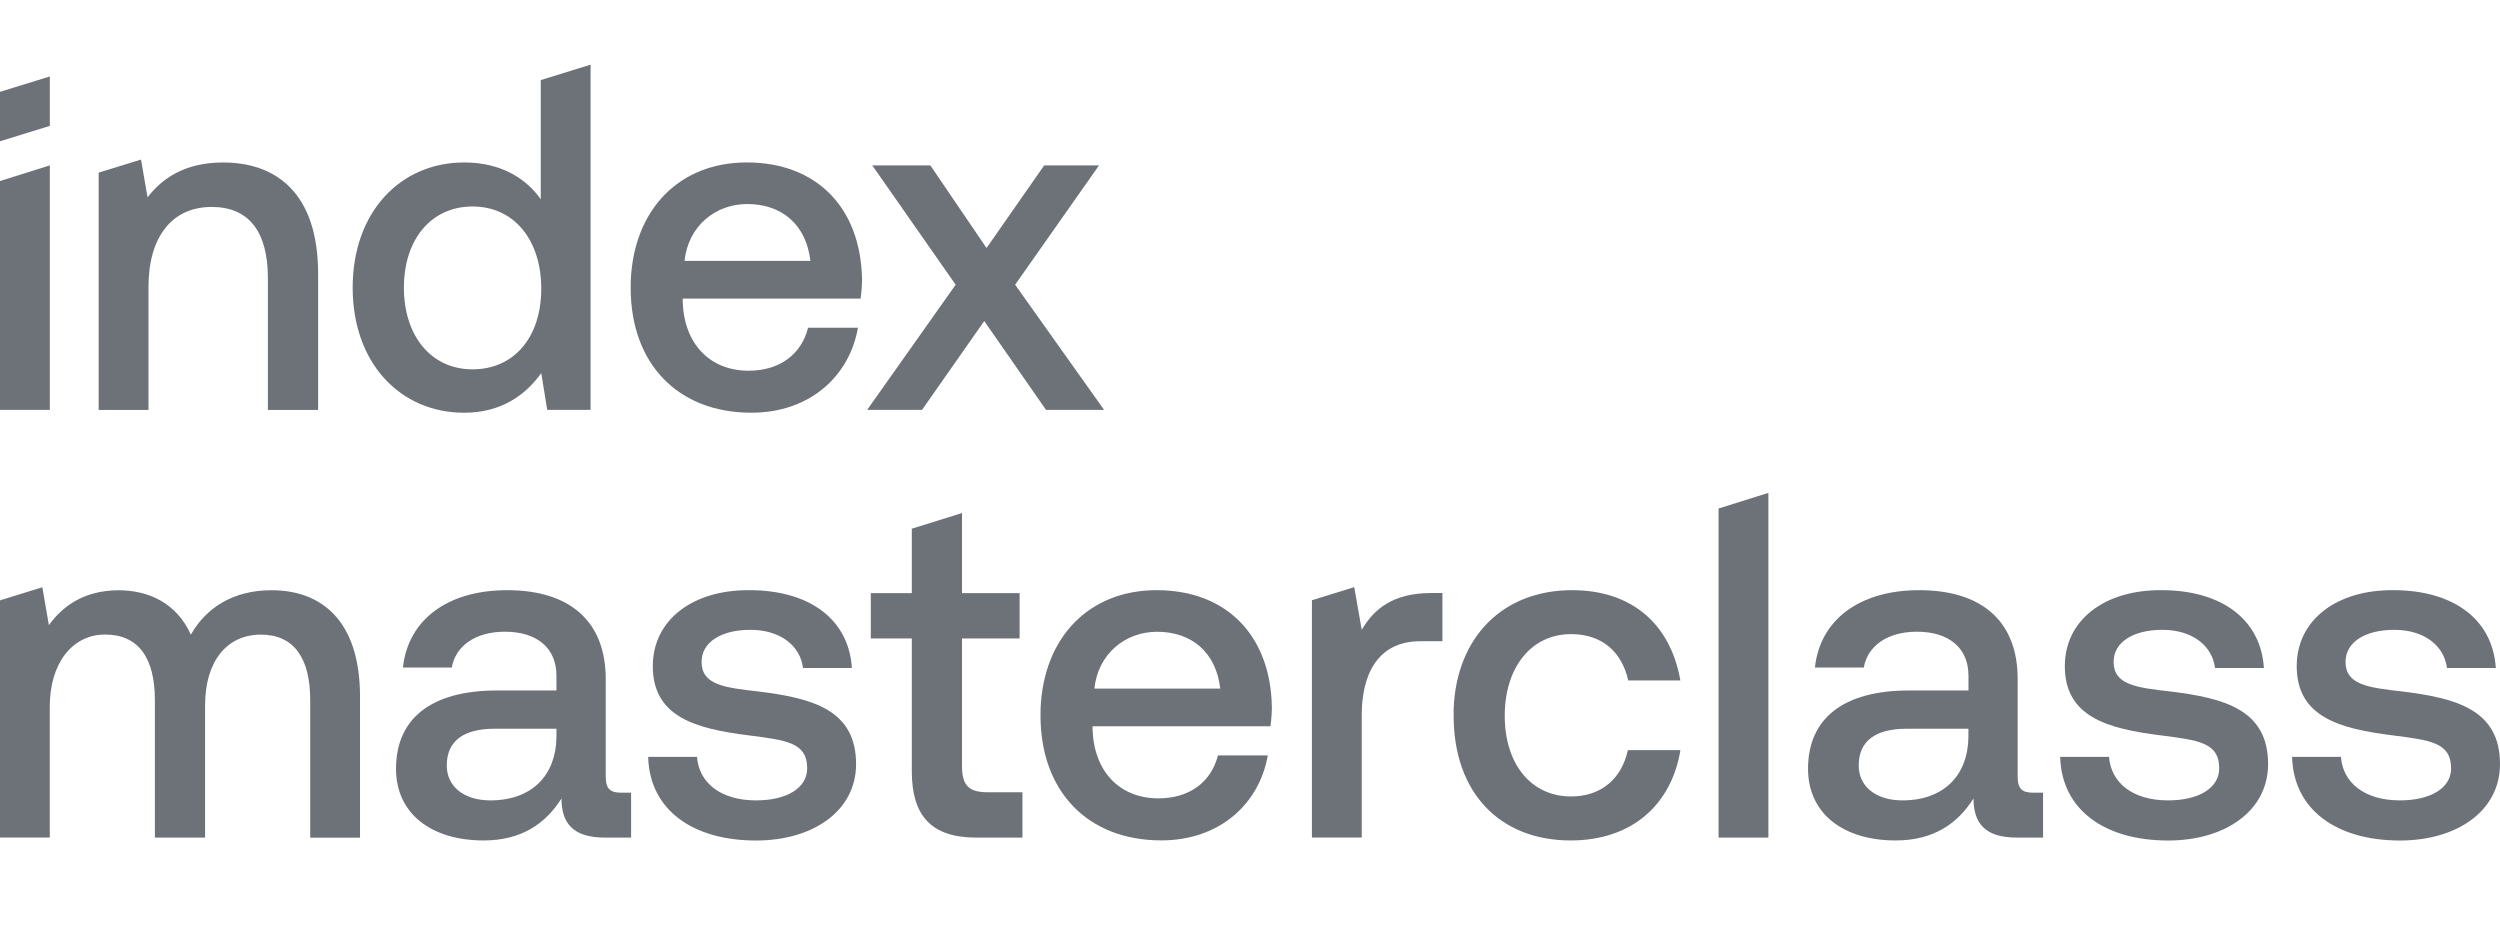 <svg width="116" height="44" viewBox="0 0 116 44" fill="none" xmlns="http://www.w3.org/2000/svg">
<path d="M34.781 27.384C37.475 27.384 39.379 28.669 39.528 30.996H37.261C37.133 29.953 36.192 29.224 34.822 29.224C33.451 29.224 32.554 29.802 32.554 30.709C32.554 31.774 33.6 31.906 35.186 32.084C37.687 32.393 39.722 32.926 39.722 35.453C39.722 37.625 37.731 39 35.08 39C32.149 39 30.14 37.583 30.075 35.12H32.342C32.426 36.295 33.411 37.138 35.08 37.138C36.513 37.138 37.453 36.56 37.453 35.653C37.453 34.433 36.448 34.346 34.759 34.123C32.258 33.813 30.29 33.258 30.29 30.909C30.29 28.759 32.149 27.361 34.781 27.384Z" fill="#6D7178"/>
<path d="M100.299 27.384C102.993 27.384 104.896 28.669 105.046 30.996H102.778C102.65 29.953 101.71 29.224 100.34 29.224C98.969 29.224 98.072 29.802 98.072 30.709C98.072 31.774 99.118 31.906 100.703 32.084C103.205 32.393 105.239 32.926 105.24 35.453C105.24 37.625 103.249 39 100.598 39C97.667 39 95.658 37.583 95.592 35.12H97.86C97.944 36.295 98.928 37.138 100.598 37.138C102.031 37.138 102.971 36.56 102.971 35.653C102.971 34.433 101.965 34.346 100.277 34.123C97.776 33.813 95.808 33.258 95.808 30.909C95.808 28.759 97.667 27.361 100.299 27.384Z" fill="#6D7178"/>
<path d="M111.059 27.384C113.753 27.384 115.657 28.669 115.806 30.996H113.539C113.411 29.953 112.47 29.224 111.1 29.224C109.73 29.224 108.833 29.802 108.833 30.709C108.833 31.774 109.879 31.906 111.464 32.084C113.965 32.393 116 32.926 116 35.453C116 37.625 114.009 39 111.358 39C108.427 39 106.418 37.583 106.353 35.12H108.62C108.704 36.295 109.689 37.138 111.358 37.138C112.791 37.138 113.731 36.56 113.731 35.653C113.731 34.433 112.726 34.346 111.037 34.123C108.536 33.813 106.568 33.258 106.568 30.909C106.568 28.759 108.427 27.361 111.059 27.384Z" fill="#6D7178"/>
<path fill-rule="evenodd" clip-rule="evenodd" d="M23.53 27.384C26.439 27.384 28.106 28.824 28.106 31.506V36.05C28.106 36.624 28.343 36.779 28.813 36.779H29.283V38.864H28.065C26.567 38.864 26.053 38.177 26.053 37.047C25.327 38.2 24.215 38.997 22.439 38.997C20.044 38.997 18.375 37.777 18.375 35.672C18.375 33.345 20.001 32.038 23.06 32.038H25.819V31.35C25.819 30.089 24.941 29.311 23.425 29.311C22.057 29.311 21.135 29.976 20.963 30.973H18.696C18.933 28.756 20.771 27.384 23.53 27.384ZM22.954 33.813C21.521 33.813 20.73 34.369 20.73 35.521C20.73 36.473 21.499 37.138 22.76 37.138C24.685 37.138 25.797 35.963 25.819 34.214V33.813H22.954Z" fill="#6D7178"/>
<path d="M72.941 27.384C75.763 27.384 77.52 29.001 77.969 31.573H75.551C75.252 30.244 74.333 29.424 72.9 29.423C71.041 29.423 69.82 30.977 69.82 33.213C69.82 35.45 71.038 36.956 72.9 36.956C74.311 36.956 75.251 36.114 75.532 34.807H77.972C77.545 37.377 75.682 38.997 72.882 38.997C69.568 38.997 67.449 36.76 67.449 33.213V32.889C67.579 29.568 69.727 27.384 72.941 27.384Z" fill="#6D7178"/>
<path fill-rule="evenodd" clip-rule="evenodd" d="M89.314 27.388C92.057 27.475 93.62 28.907 93.62 31.506V36.05C93.62 36.624 93.857 36.779 94.327 36.779H94.798V38.864H93.58C92.082 38.864 91.571 38.177 91.571 37.047C90.845 38.2 89.733 38.997 87.957 38.997C85.562 38.997 83.893 37.777 83.893 35.672C83.893 33.345 85.519 32.038 88.577 32.038H91.337V31.35C91.337 30.089 90.459 29.311 88.942 29.311C87.575 29.311 86.653 29.976 86.481 30.973H84.213C84.447 28.756 86.288 27.384 89.048 27.384L89.314 27.388ZM88.469 33.813C87.036 33.813 86.244 34.369 86.244 35.521C86.244 36.473 87.014 37.138 88.275 37.138C90.2 37.138 91.312 35.963 91.334 34.214V33.813H88.469Z" fill="#6D7178"/>
<path fill-rule="evenodd" clip-rule="evenodd" d="M53.666 27.384C56.896 27.384 58.949 29.466 59.014 32.79C59.014 33.077 58.992 33.388 58.949 33.698H50.695V33.852C50.76 35.779 51.934 37.044 53.754 37.044C55.164 37.044 56.192 36.312 56.513 35.05H58.825C58.438 37.286 56.601 38.994 53.885 38.994C50.44 38.994 48.28 36.689 48.28 33.209L48.283 32.889C48.413 29.568 50.537 27.384 53.666 27.384ZM53.688 29.314C52.212 29.314 50.95 30.334 50.779 31.951H56.619C56.426 30.266 55.292 29.314 53.688 29.314Z" fill="#6D7178"/>
<path d="M2.268 29.004C2.887 28.162 3.828 27.41 5.476 27.387C6.909 27.387 8.192 27.984 8.856 29.446C9.563 28.207 10.803 27.387 12.6 27.387C14.867 27.387 16.705 28.74 16.705 32.329V38.867H14.394V32.484C14.394 30.489 13.603 29.446 12.105 29.446C10.522 29.446 9.516 30.689 9.516 32.725V38.864H7.186V32.48C7.186 30.486 6.394 29.443 4.875 29.443C3.355 29.444 2.309 30.773 2.309 32.79V38.861H0V27.858L1.965 27.248L2.268 29.004Z" fill="#6D7178"/>
<path d="M44.637 27.52H47.31V29.625H44.637V35.541C44.638 36.428 44.937 36.76 45.815 36.76H47.441V38.865H45.302C43.205 38.865 42.308 37.845 42.308 35.786V29.625H40.405V27.52H42.308V24.532L44.637 23.805V27.52Z" fill="#6D7178"/>
<path d="M82.053 38.864H79.741V23.595L82.053 22.869V38.864Z" fill="#6D7178"/>
<path d="M62.838 27.248L63.185 29.224C63.742 28.272 64.618 27.516 66.415 27.516H66.928V29.753H65.9C63.848 29.753 63.185 31.416 63.185 33.166V38.861H60.873V27.852L62.838 27.242V27.248Z" fill="#6D7178"/>
<path fill-rule="evenodd" clip-rule="evenodd" d="M27.403 19.019H25.391L25.114 17.311C24.407 18.308 23.272 19.151 21.541 19.151C18.566 19.151 16.364 16.846 16.364 13.345C16.364 9.843 18.569 7.538 21.541 7.538C23.21 7.538 24.387 8.248 25.091 9.245V3.716L27.403 3V19.019ZM21.927 9.581C20.002 9.581 18.741 11.111 18.741 13.348C18.741 15.584 20.002 17.137 21.927 17.137C23.852 17.137 25.114 15.652 25.114 13.393C25.114 11.133 23.852 9.581 21.927 9.581Z" fill="#6D7178"/>
<path fill-rule="evenodd" clip-rule="evenodd" d="M34.65 7.537C37.88 7.537 39.932 9.619 39.998 12.943C39.998 13.23 39.976 13.541 39.932 13.854H31.678V14.008C31.743 15.935 32.918 17.201 34.737 17.201C36.148 17.201 37.176 16.468 37.496 15.206H39.808C39.422 17.442 37.584 19.15 34.868 19.15C31.423 19.15 29.264 16.846 29.264 13.367L29.267 13.042C29.396 9.721 31.52 7.537 34.65 7.537ZM34.671 9.467C33.195 9.467 31.933 10.487 31.762 12.104H37.602C37.409 10.42 36.275 9.467 34.671 9.467Z" fill="#6D7178"/>
<path d="M6.846 9.156C7.531 8.272 8.578 7.539 10.354 7.539C12.771 7.539 14.76 8.914 14.761 12.703V19.02H12.43V12.903C12.43 10.754 11.552 9.602 9.82 9.602C7.98 9.602 6.89 10.999 6.89 13.304V19.02H4.578V8.01L6.543 7.404L6.846 9.156Z" fill="#6D7178"/>
<path d="M2.312 19.018H0V8.399L2.312 7.673V19.018Z" fill="#6D7178"/>
<path d="M45.775 11.508L48.451 7.673H50.995L47.102 13.211L51.229 19.018H48.535L45.669 14.896L42.782 19.018H40.236L44.342 13.211L40.473 7.673H43.167L45.775 11.508Z" fill="#6D7178"/>
<path d="M2.312 5.84L0 6.556V4.261L2.312 3.548V5.84Z" fill="#6D7178"/>
</svg>

